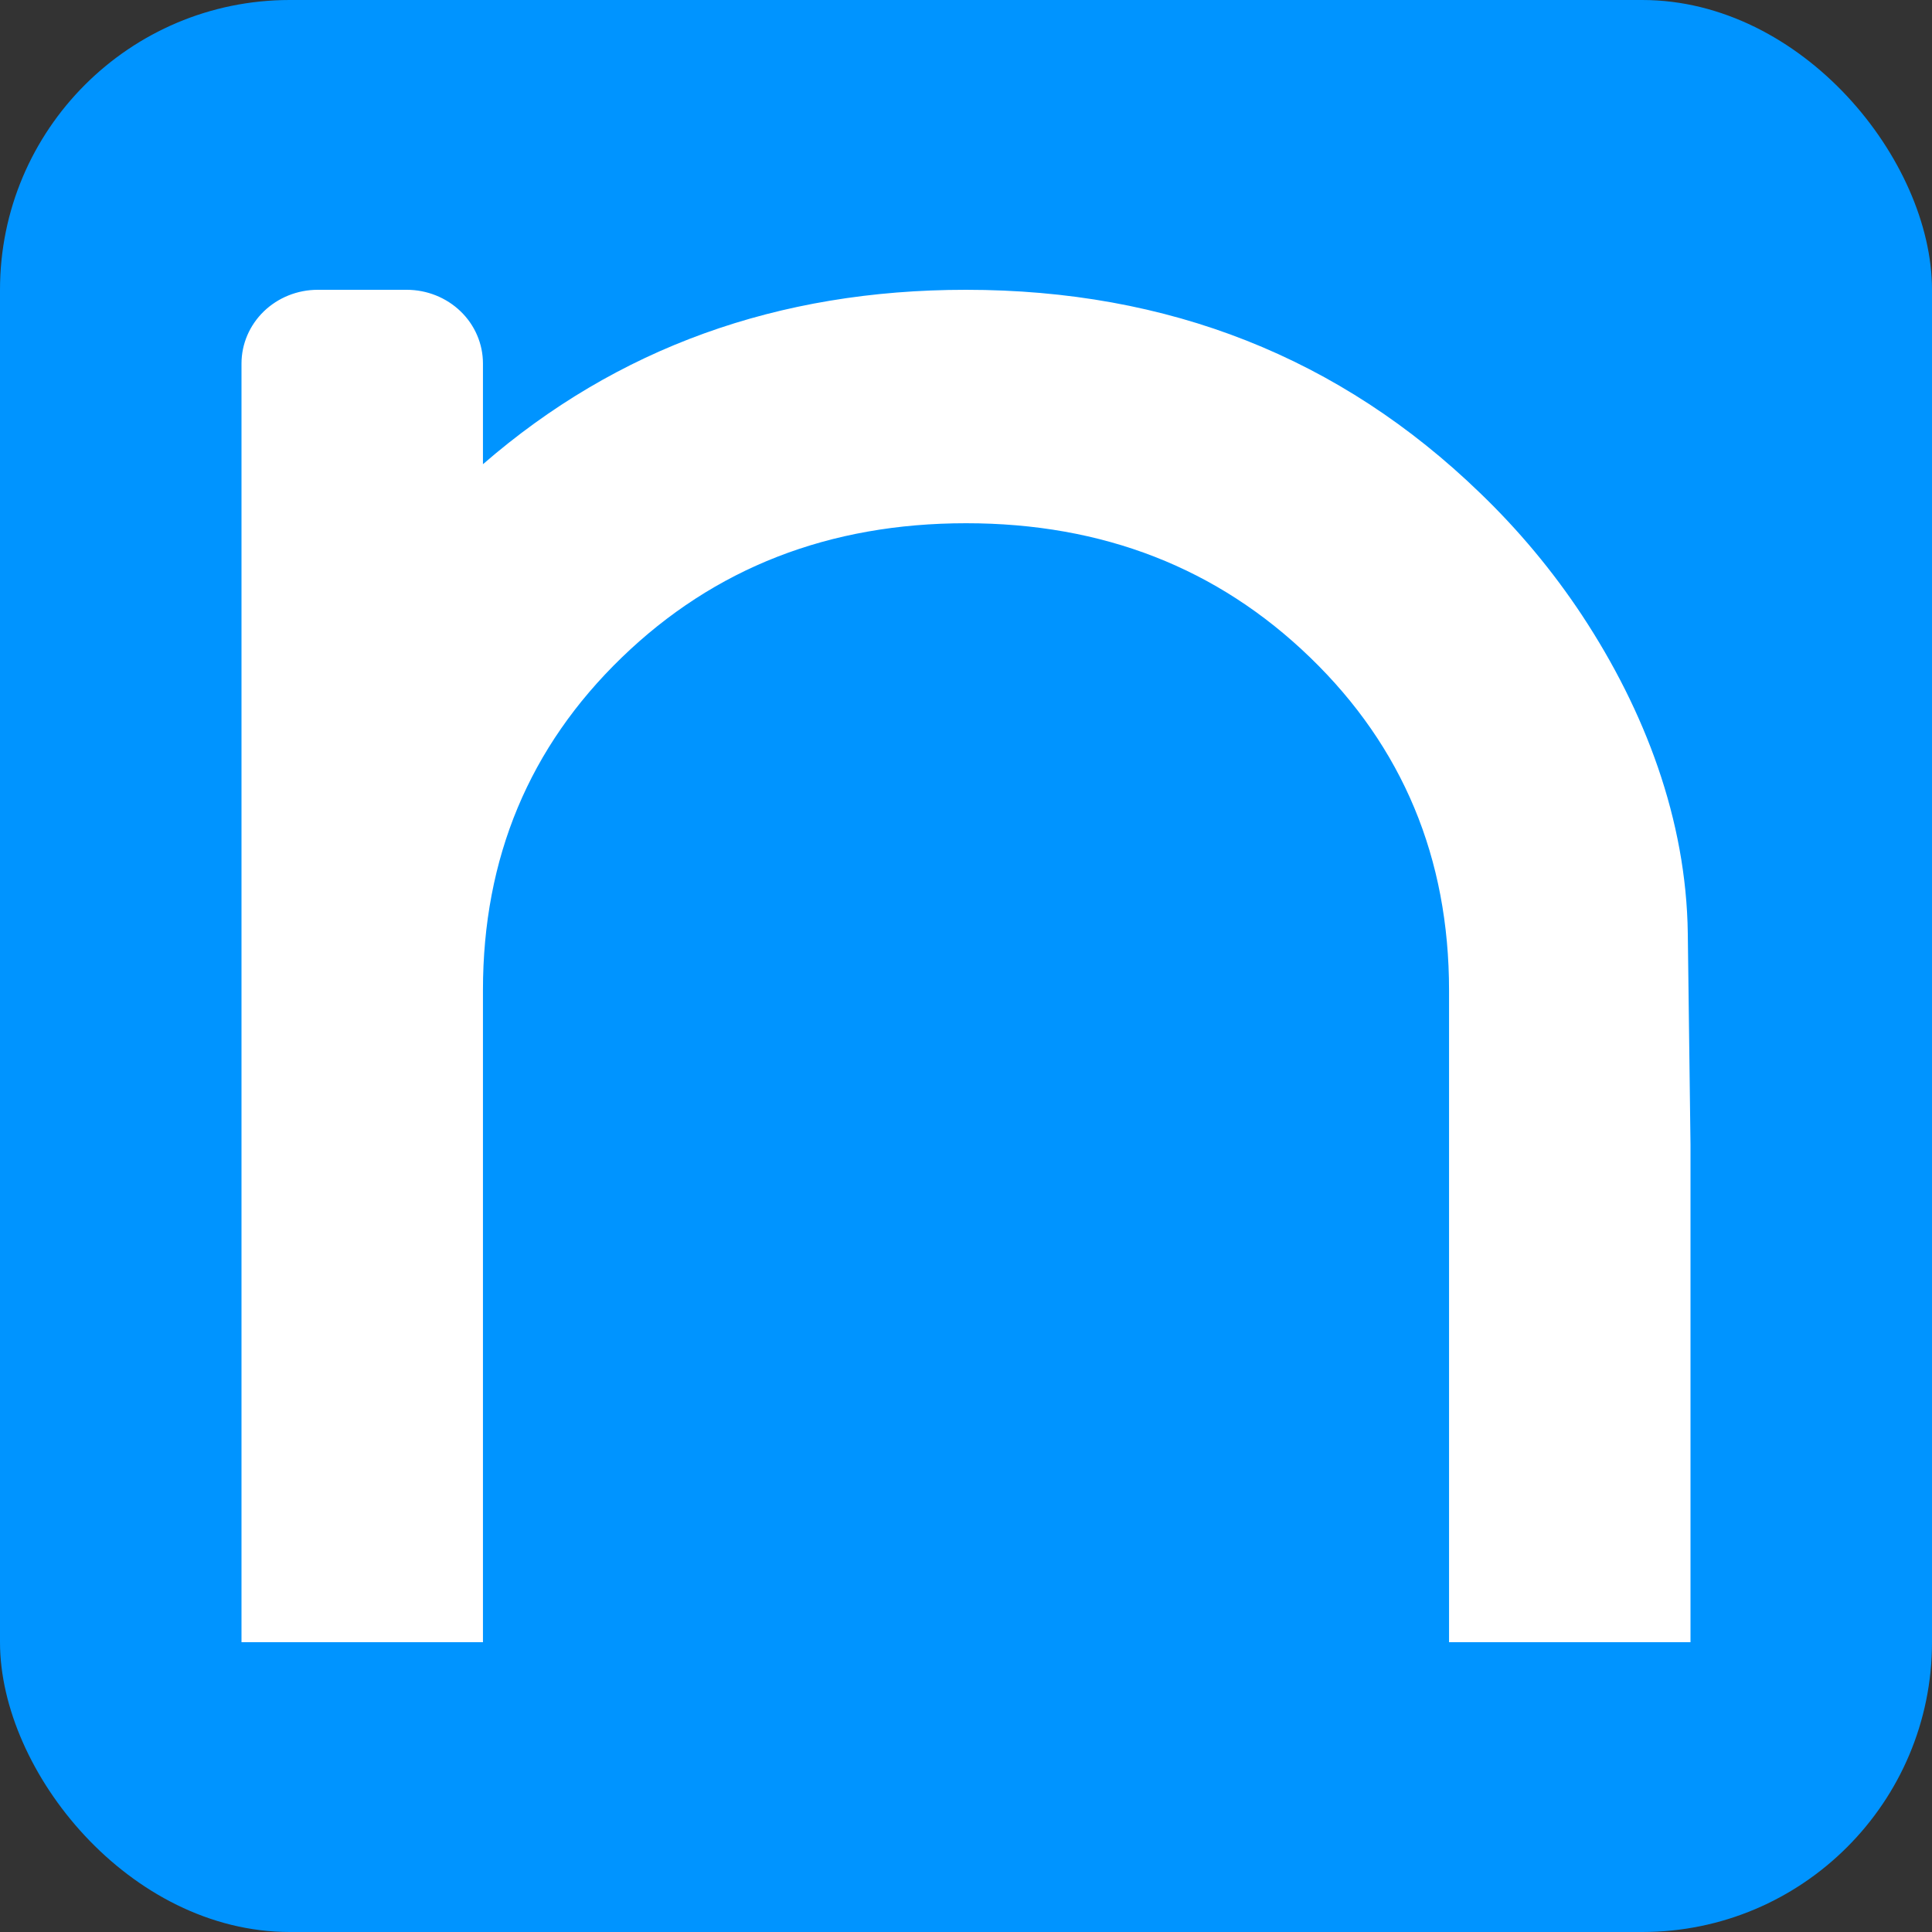 <svg width="40" height="40" viewBox="0 0 40 40" fill="none" xmlns="http://www.w3.org/2000/svg">
<rect x="0" y="0" width="40" height="40" fill="#333333" stroke="none"/>
<g clip-path="url(#clip0_2537_63)">
<rect width="40" height="40" rx="6" fill="#0094FF"/>
<path d="M30.641 10.205C31.439 10.972 32.148 11.822 32.754 12.738C34.058 14.716 34.914 16.97 34.944 19.329L35 23.694V34H30.001V20.506C30.001 17.764 29.042 15.466 27.126 13.613C25.209 11.759 22.835 10.833 20.003 10.833C17.166 10.833 14.789 11.759 12.873 13.613C10.957 15.466 9.999 17.762 9.999 20.5L9.999 34H5L5 7.526C5 7.122 5.166 6.734 5.462 6.447C5.758 6.161 6.159 6 6.577 6H8.421C8.839 6 9.241 6.161 9.537 6.447C9.833 6.733 9.999 7.121 9.999 7.526V9.611C12.773 7.204 16.106 6 19.998 6C24.195 6 27.743 7.402 30.641 10.205Z" fill="white"/>
</g>
<defs>
<clipPath id="clip0_2537_63">
<rect width="40" height="40" fill="white"/>
</clipPath>
</defs>
</svg>
